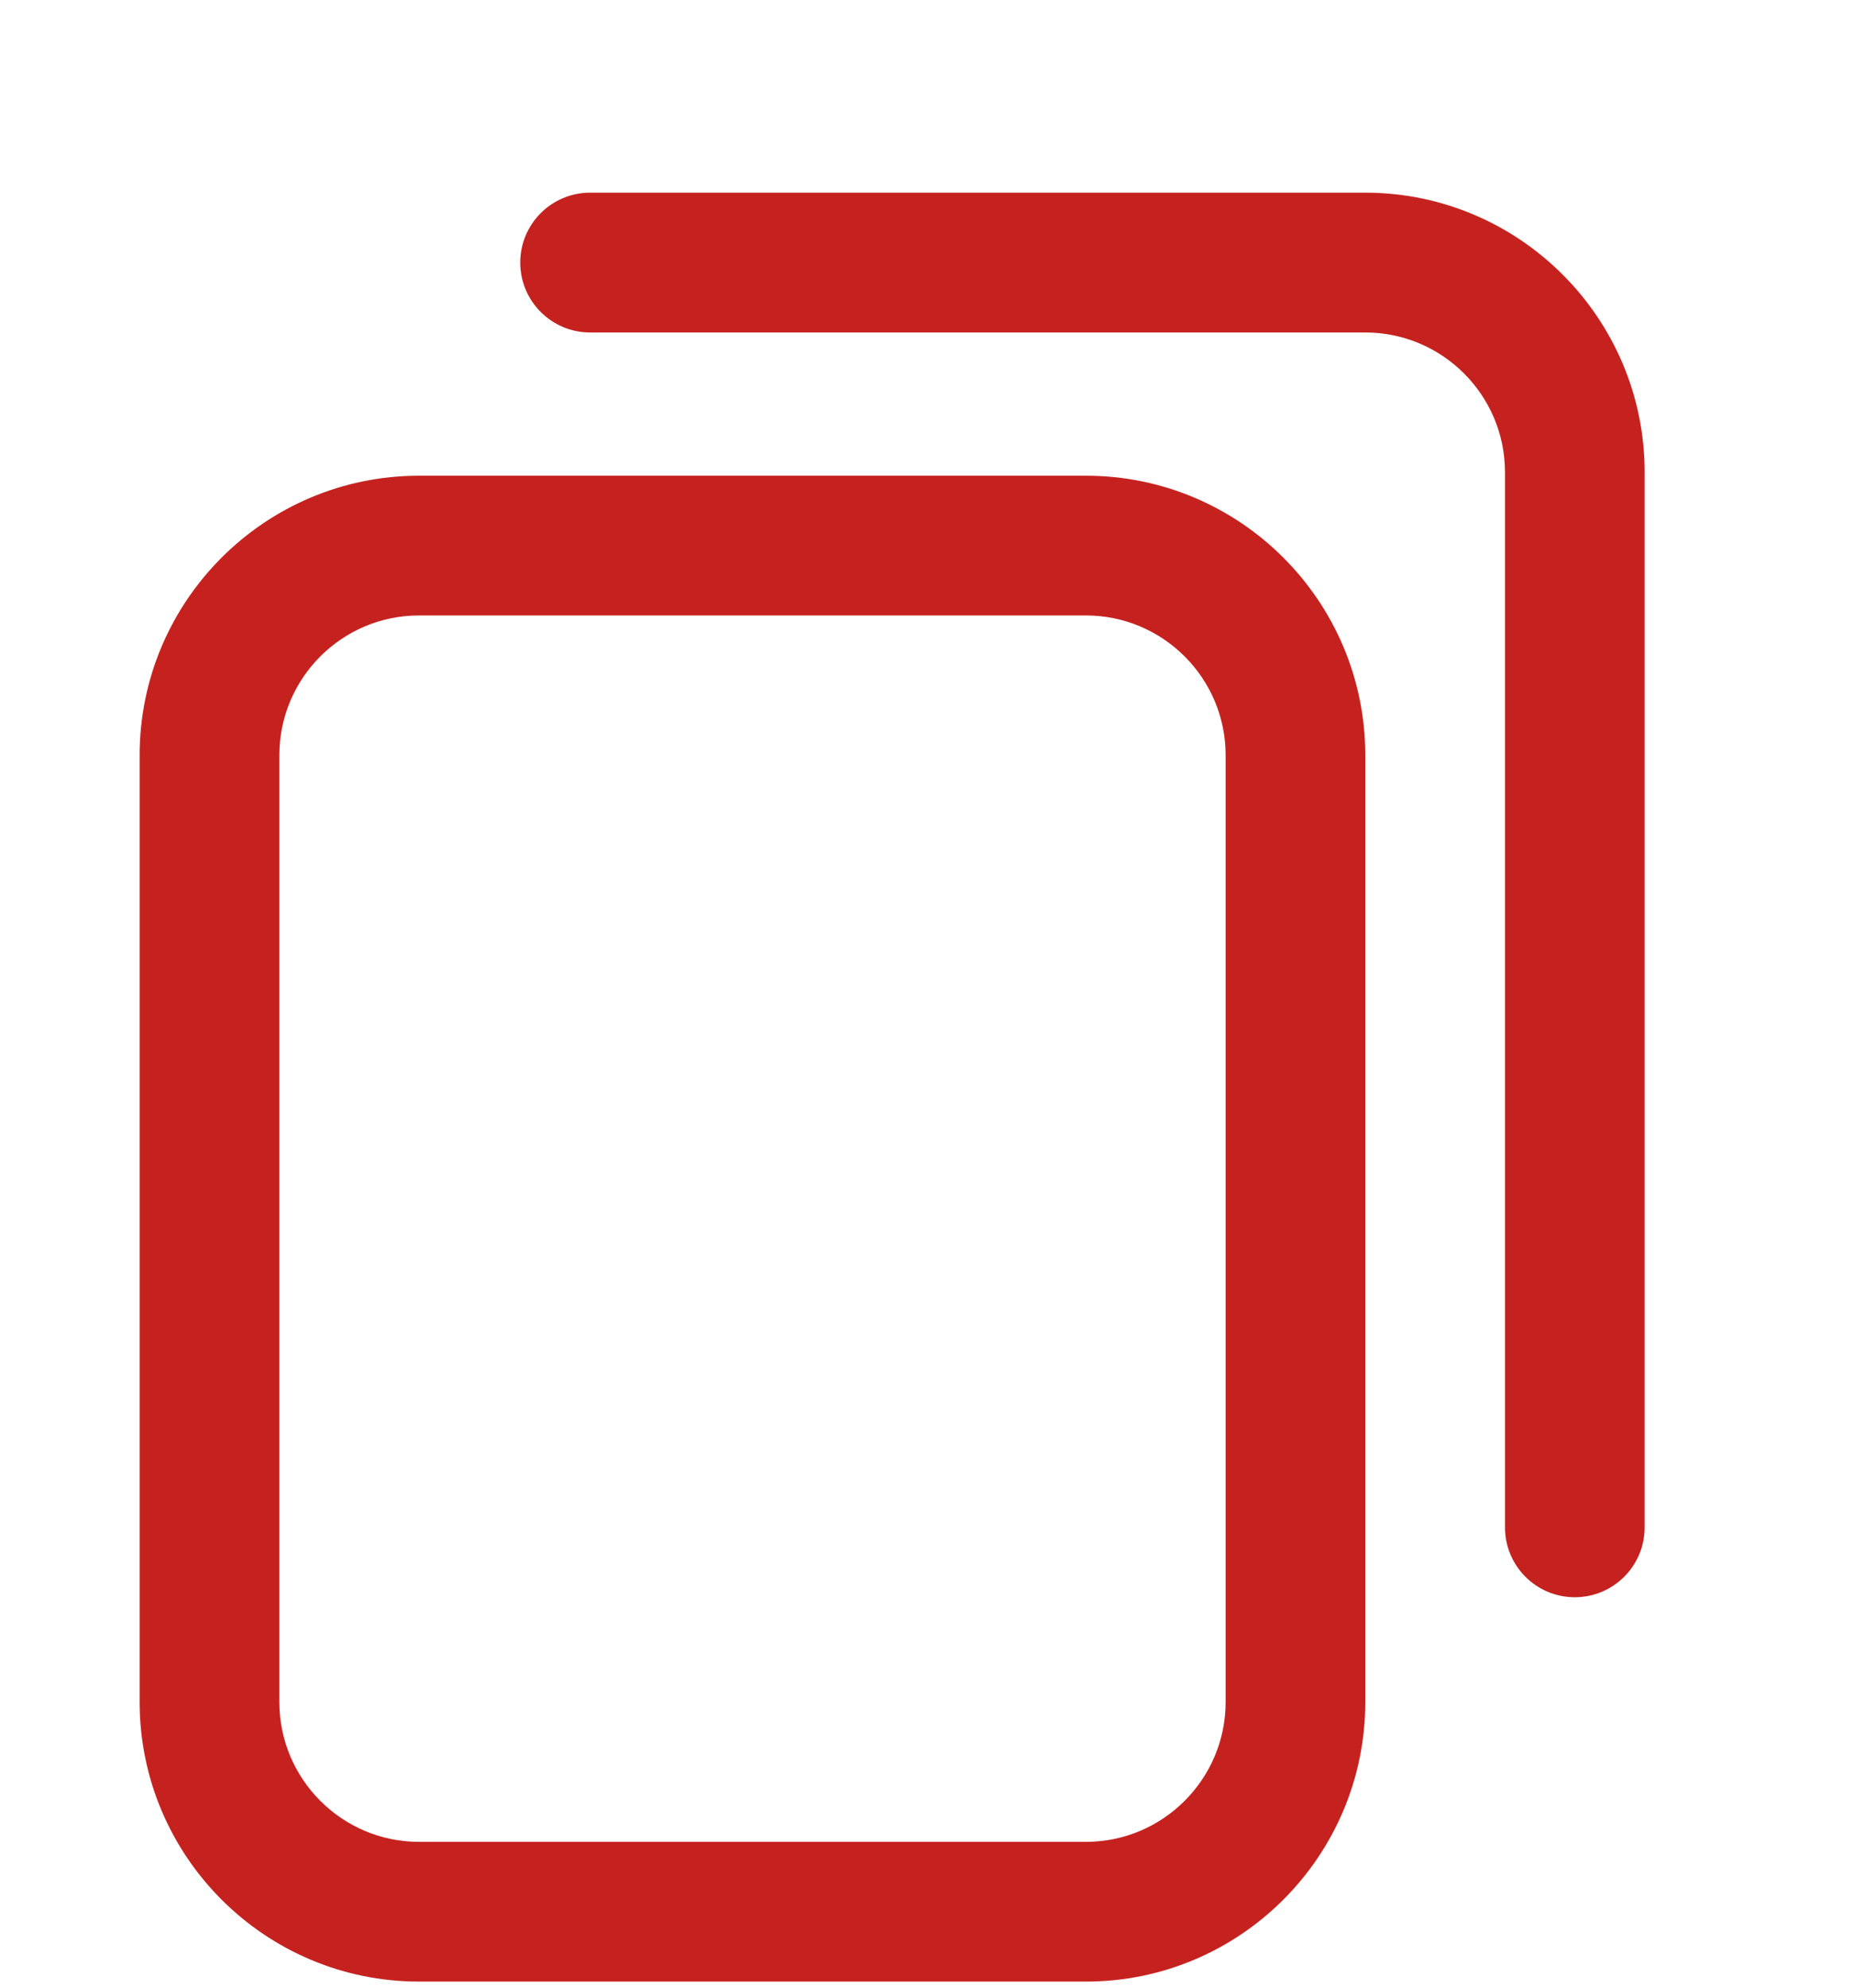 <svg width="28" height="30" viewBox="0 0 28 30" fill="none" xmlns="http://www.w3.org/2000/svg">
<g clip-path="url(#clip0_128_904)">
<path d="M16.4 29.908H6.328C4.002 29.908 2.109 28.016 2.109 25.689V11.398C2.109 9.072 4.002 7.18 6.328 7.18H16.4C18.727 7.18 20.619 9.072 20.619 11.398V25.689C20.619 28.016 18.727 29.908 16.4 29.908ZM6.328 9.289C5.165 9.289 4.219 10.235 4.219 11.398V25.689C4.219 26.852 5.165 27.799 6.328 27.799H16.4C17.563 27.799 18.51 26.852 18.51 25.689V11.398C18.51 10.235 17.563 9.289 16.4 9.289H6.328ZM24.838 23.053V7.127C24.838 4.801 22.945 2.908 20.619 2.908H8.912C8.33 2.908 7.857 3.38 7.857 3.963C7.857 4.545 8.33 5.018 8.912 5.018H20.619C21.782 5.018 22.729 5.964 22.729 7.127V23.053C22.729 23.635 23.201 24.107 23.783 24.107C24.366 24.107 24.838 23.635 24.838 23.053Z" fill="#C5221F"/>
</g>
<defs>
<clipPath id="clip0_128_904">
<rect width="27" height="27" fill="white" transform="translate(0 2.908)"/>
</clipPath>
</defs>
</svg>
